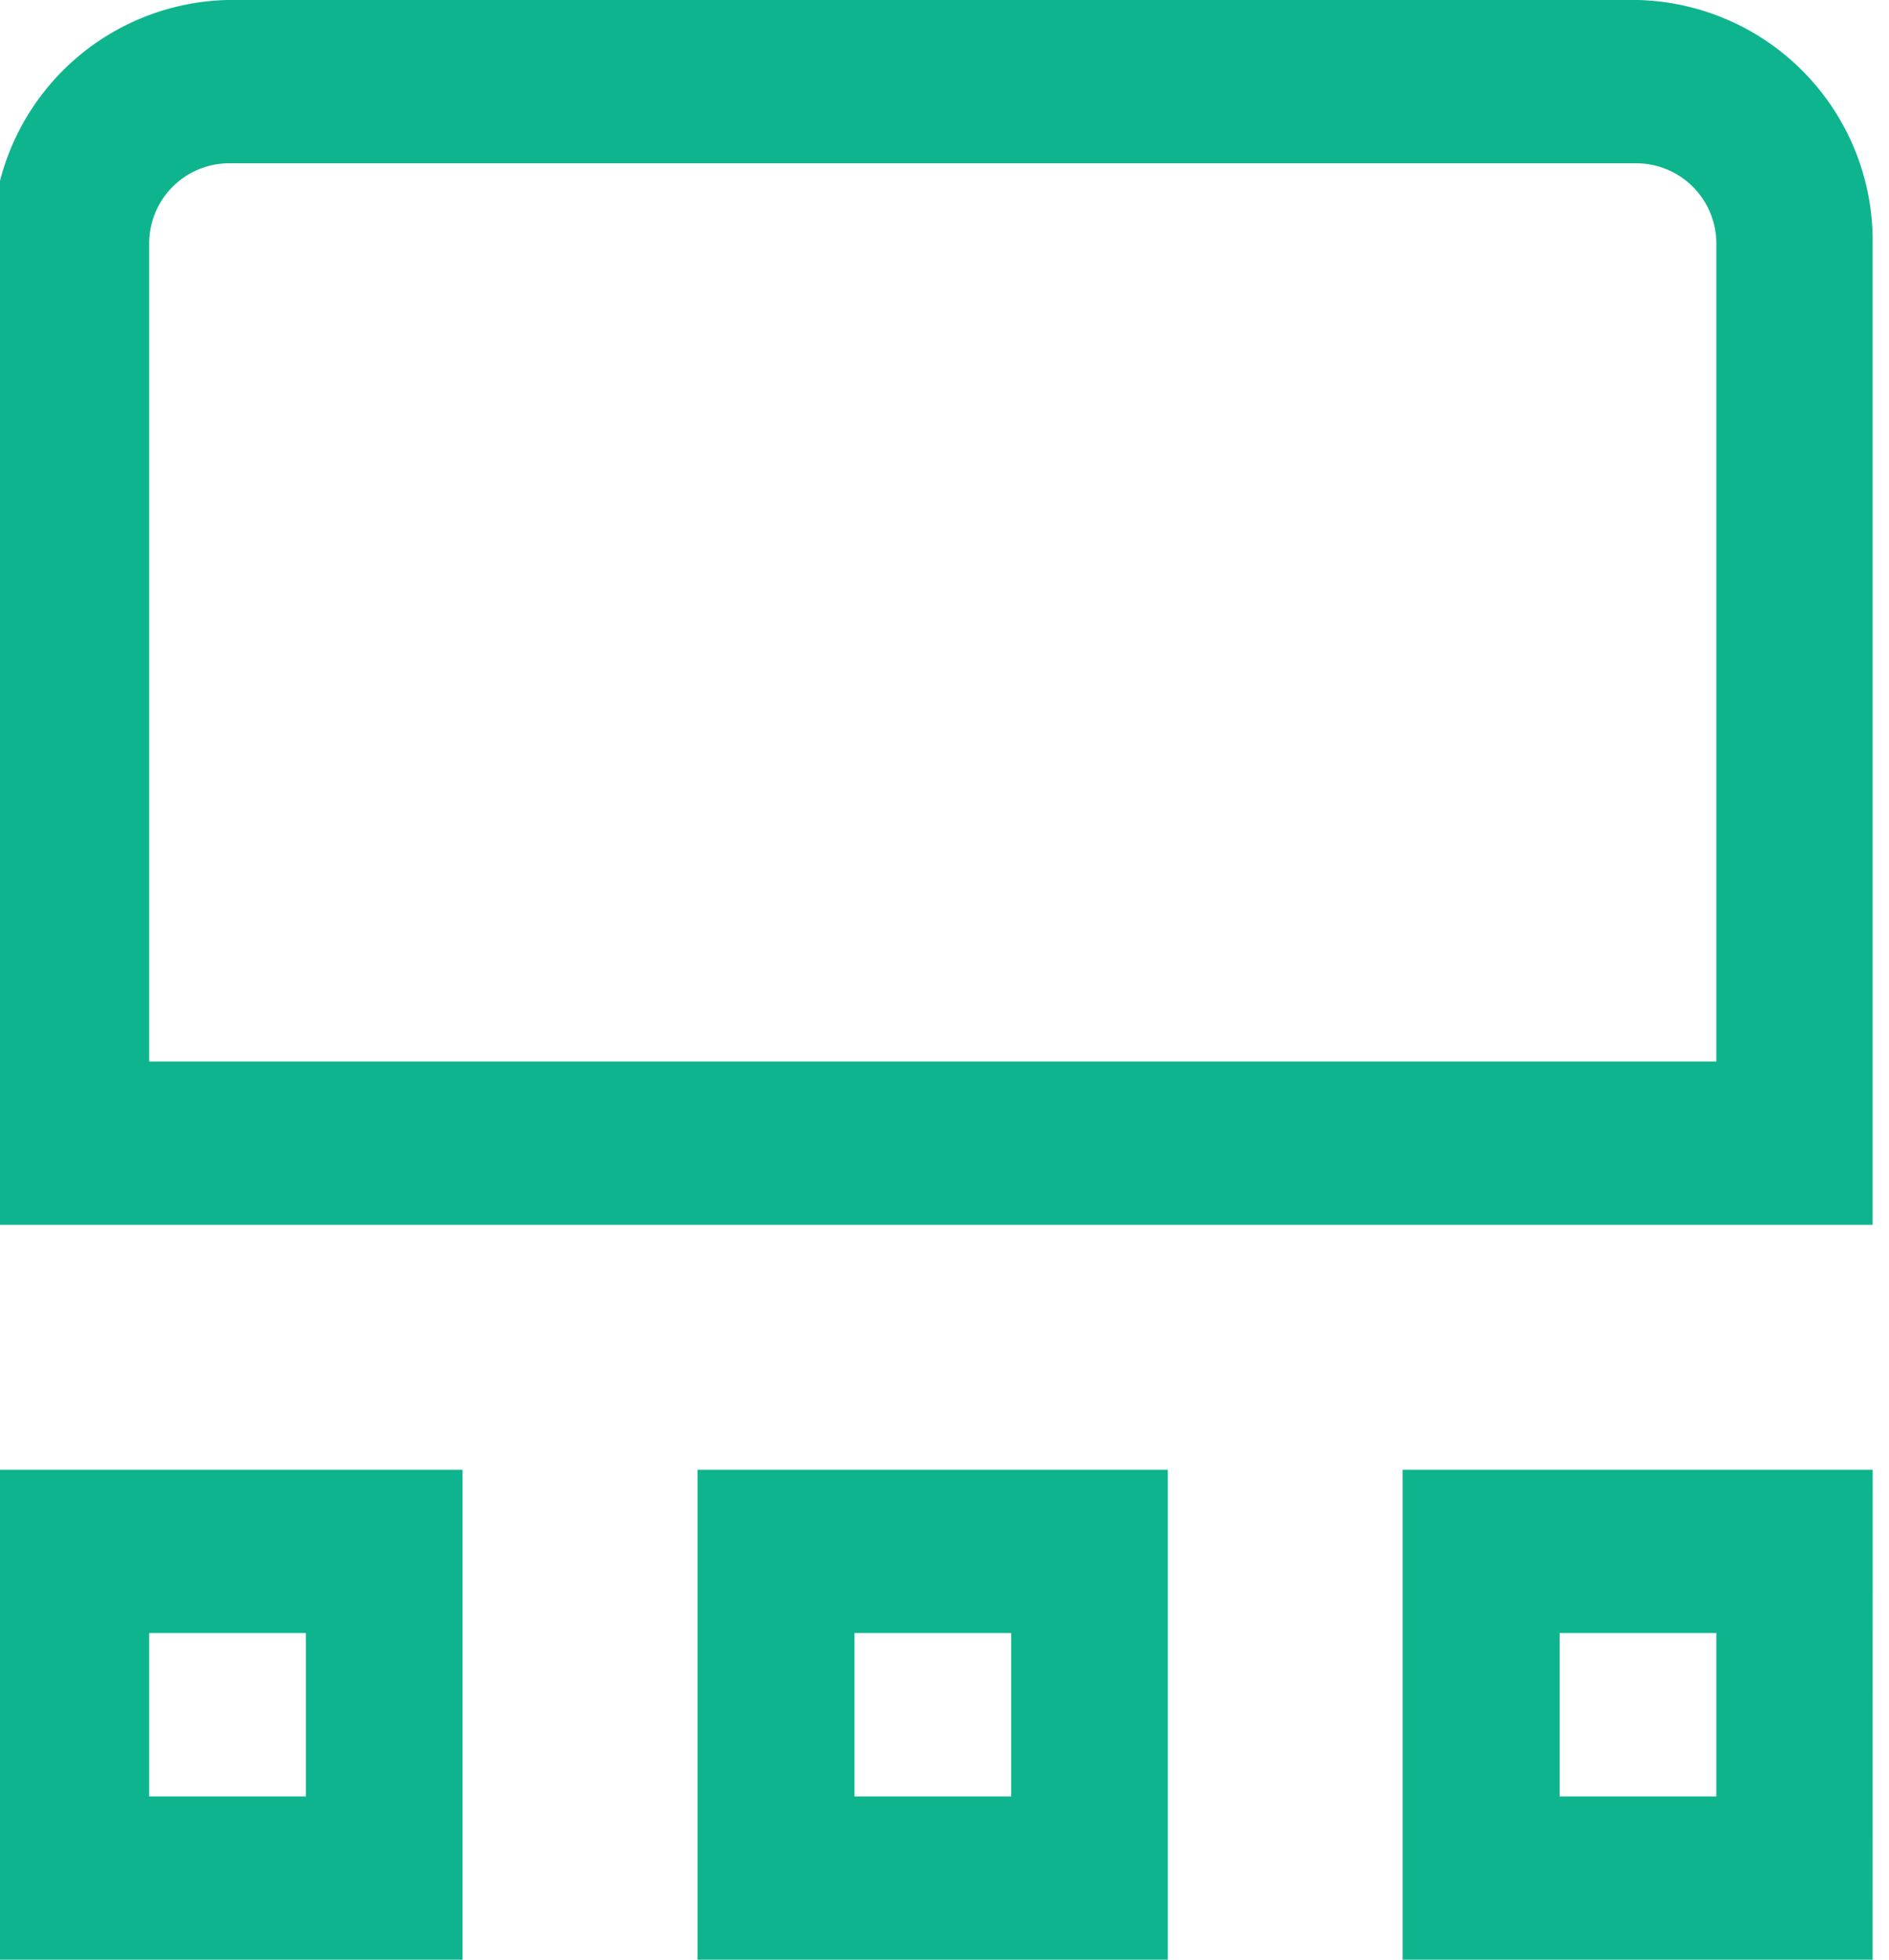 <svg xmlns="http://www.w3.org/2000/svg" xmlns:xlink="http://www.w3.org/1999/xlink" width="27" height="28" viewBox="0 0 27 28">
  <defs>
    <clipPath id="clip-path">
      <rect id="사각형_192" data-name="사각형 192" width="27" height="28" transform="translate(0.294)" fill="#0eb48d" stroke="#707070" stroke-width="1"/>
    </clipPath>
  </defs>
  <g id="마스크_그룹_6" data-name="마스크 그룹 6" transform="translate(-0.294)" clip-path="url(#clip-path)">
    <path id="gallery-thumbnails_9083703" d="M26.874,17.5H0V3.5A3.442,3.442,0,0,1,3.359,0H23.515a3.442,3.442,0,0,1,3.359,3.5ZM2.24,15.167h22.4V3.5a1.147,1.147,0,0,0-1.12-1.167H3.359A1.147,1.147,0,0,0,2.24,3.5ZM6.719,28H0V21H6.719ZM2.24,25.667h2.24V23.333H2.24ZM26.874,28H20.156V21h6.719ZM22.4,25.667h2.24V23.333H22.4ZM16.8,28H10.078V21H16.8Zm-4.479-2.333h2.24V23.333h-2.24Z" transform="translate(0.186)" fill="#0eb48d"/>
  </g>
</svg>
